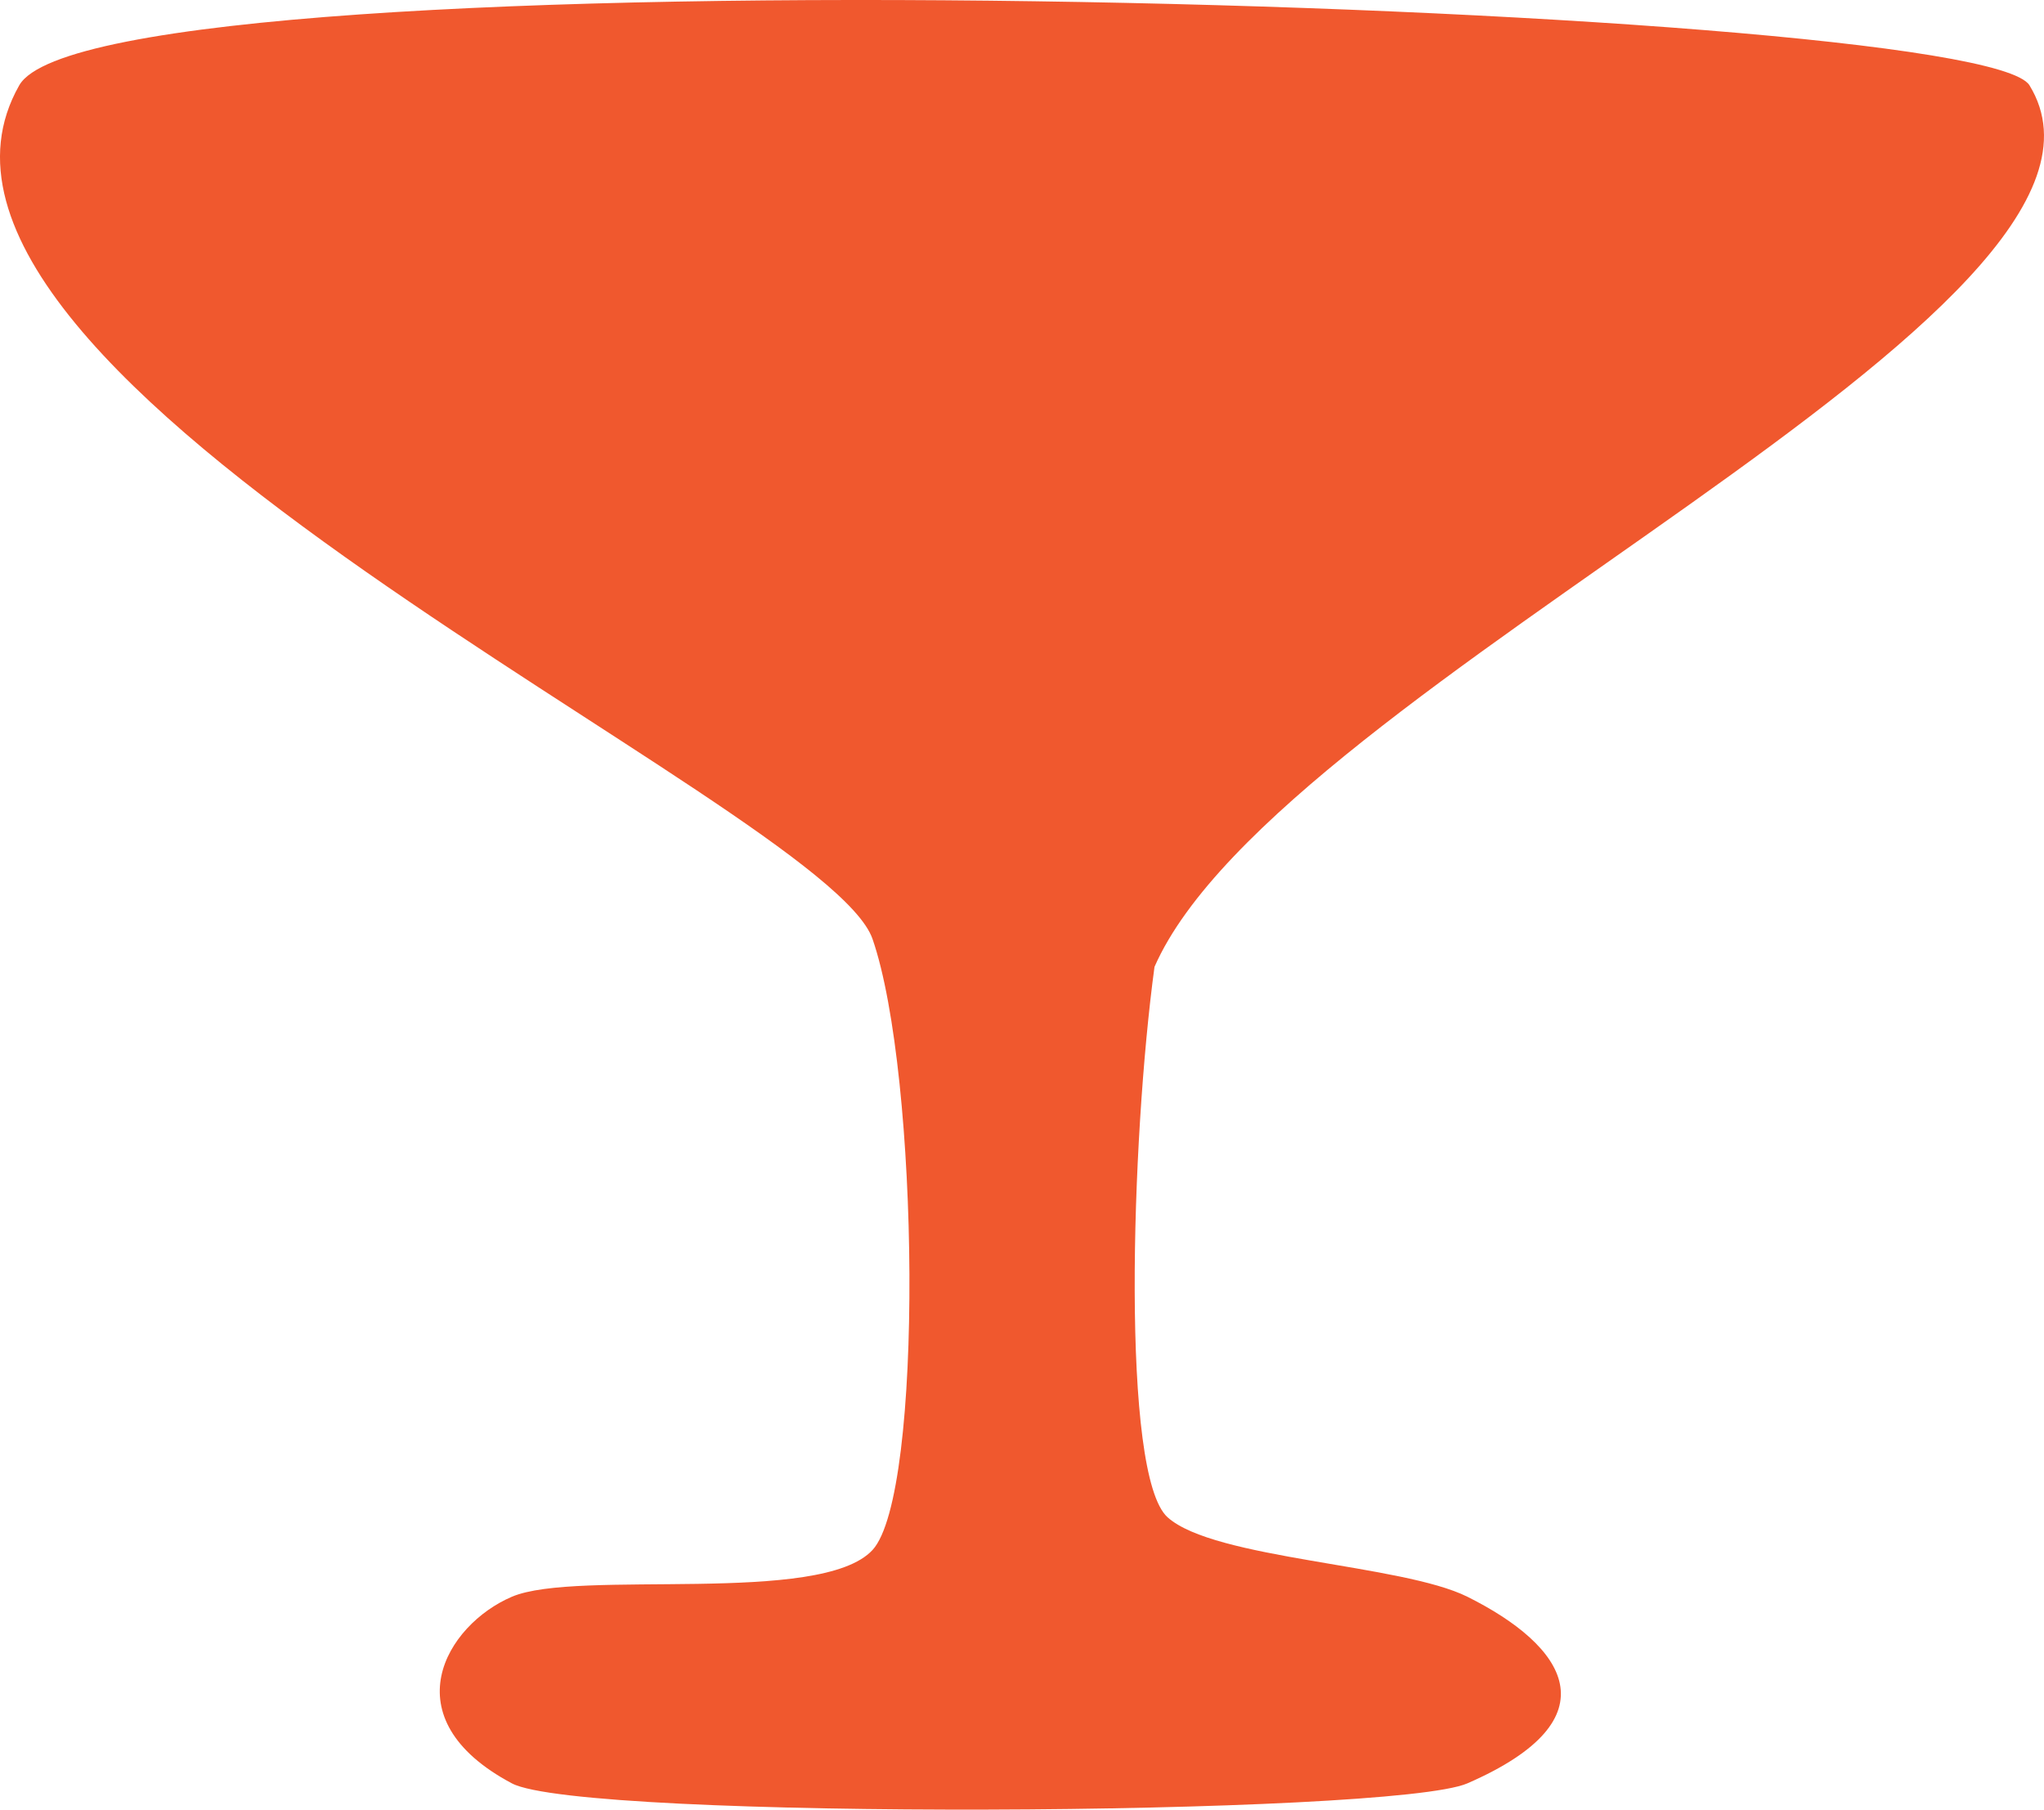 <svg width="96" height="85" viewBox="0 0 96 85" fill="none" xmlns="http://www.w3.org/2000/svg">
<path d="M95.317 4.006C92.892 0.056 4.645 -2.568 0.905 4.006C-6.945 17.805 38.78 37.75 40.98 44.105C43.18 50.46 43.4 70.175 40.98 72.804C38.56 75.434 27.121 73.687 24.041 75.001C20.961 76.316 18.284 80.708 24.041 83.766C27.341 85.519 65.399 85.3 68.919 83.766C75.921 80.715 73.501 77.284 68.919 75.001C65.839 73.467 57.039 73.243 54.839 71.27C52.639 69.298 53.123 53.522 54.223 45.414C60.085 32.057 101.804 14.571 95.317 4.006Z" fill="#F0582E"/>
</svg>
